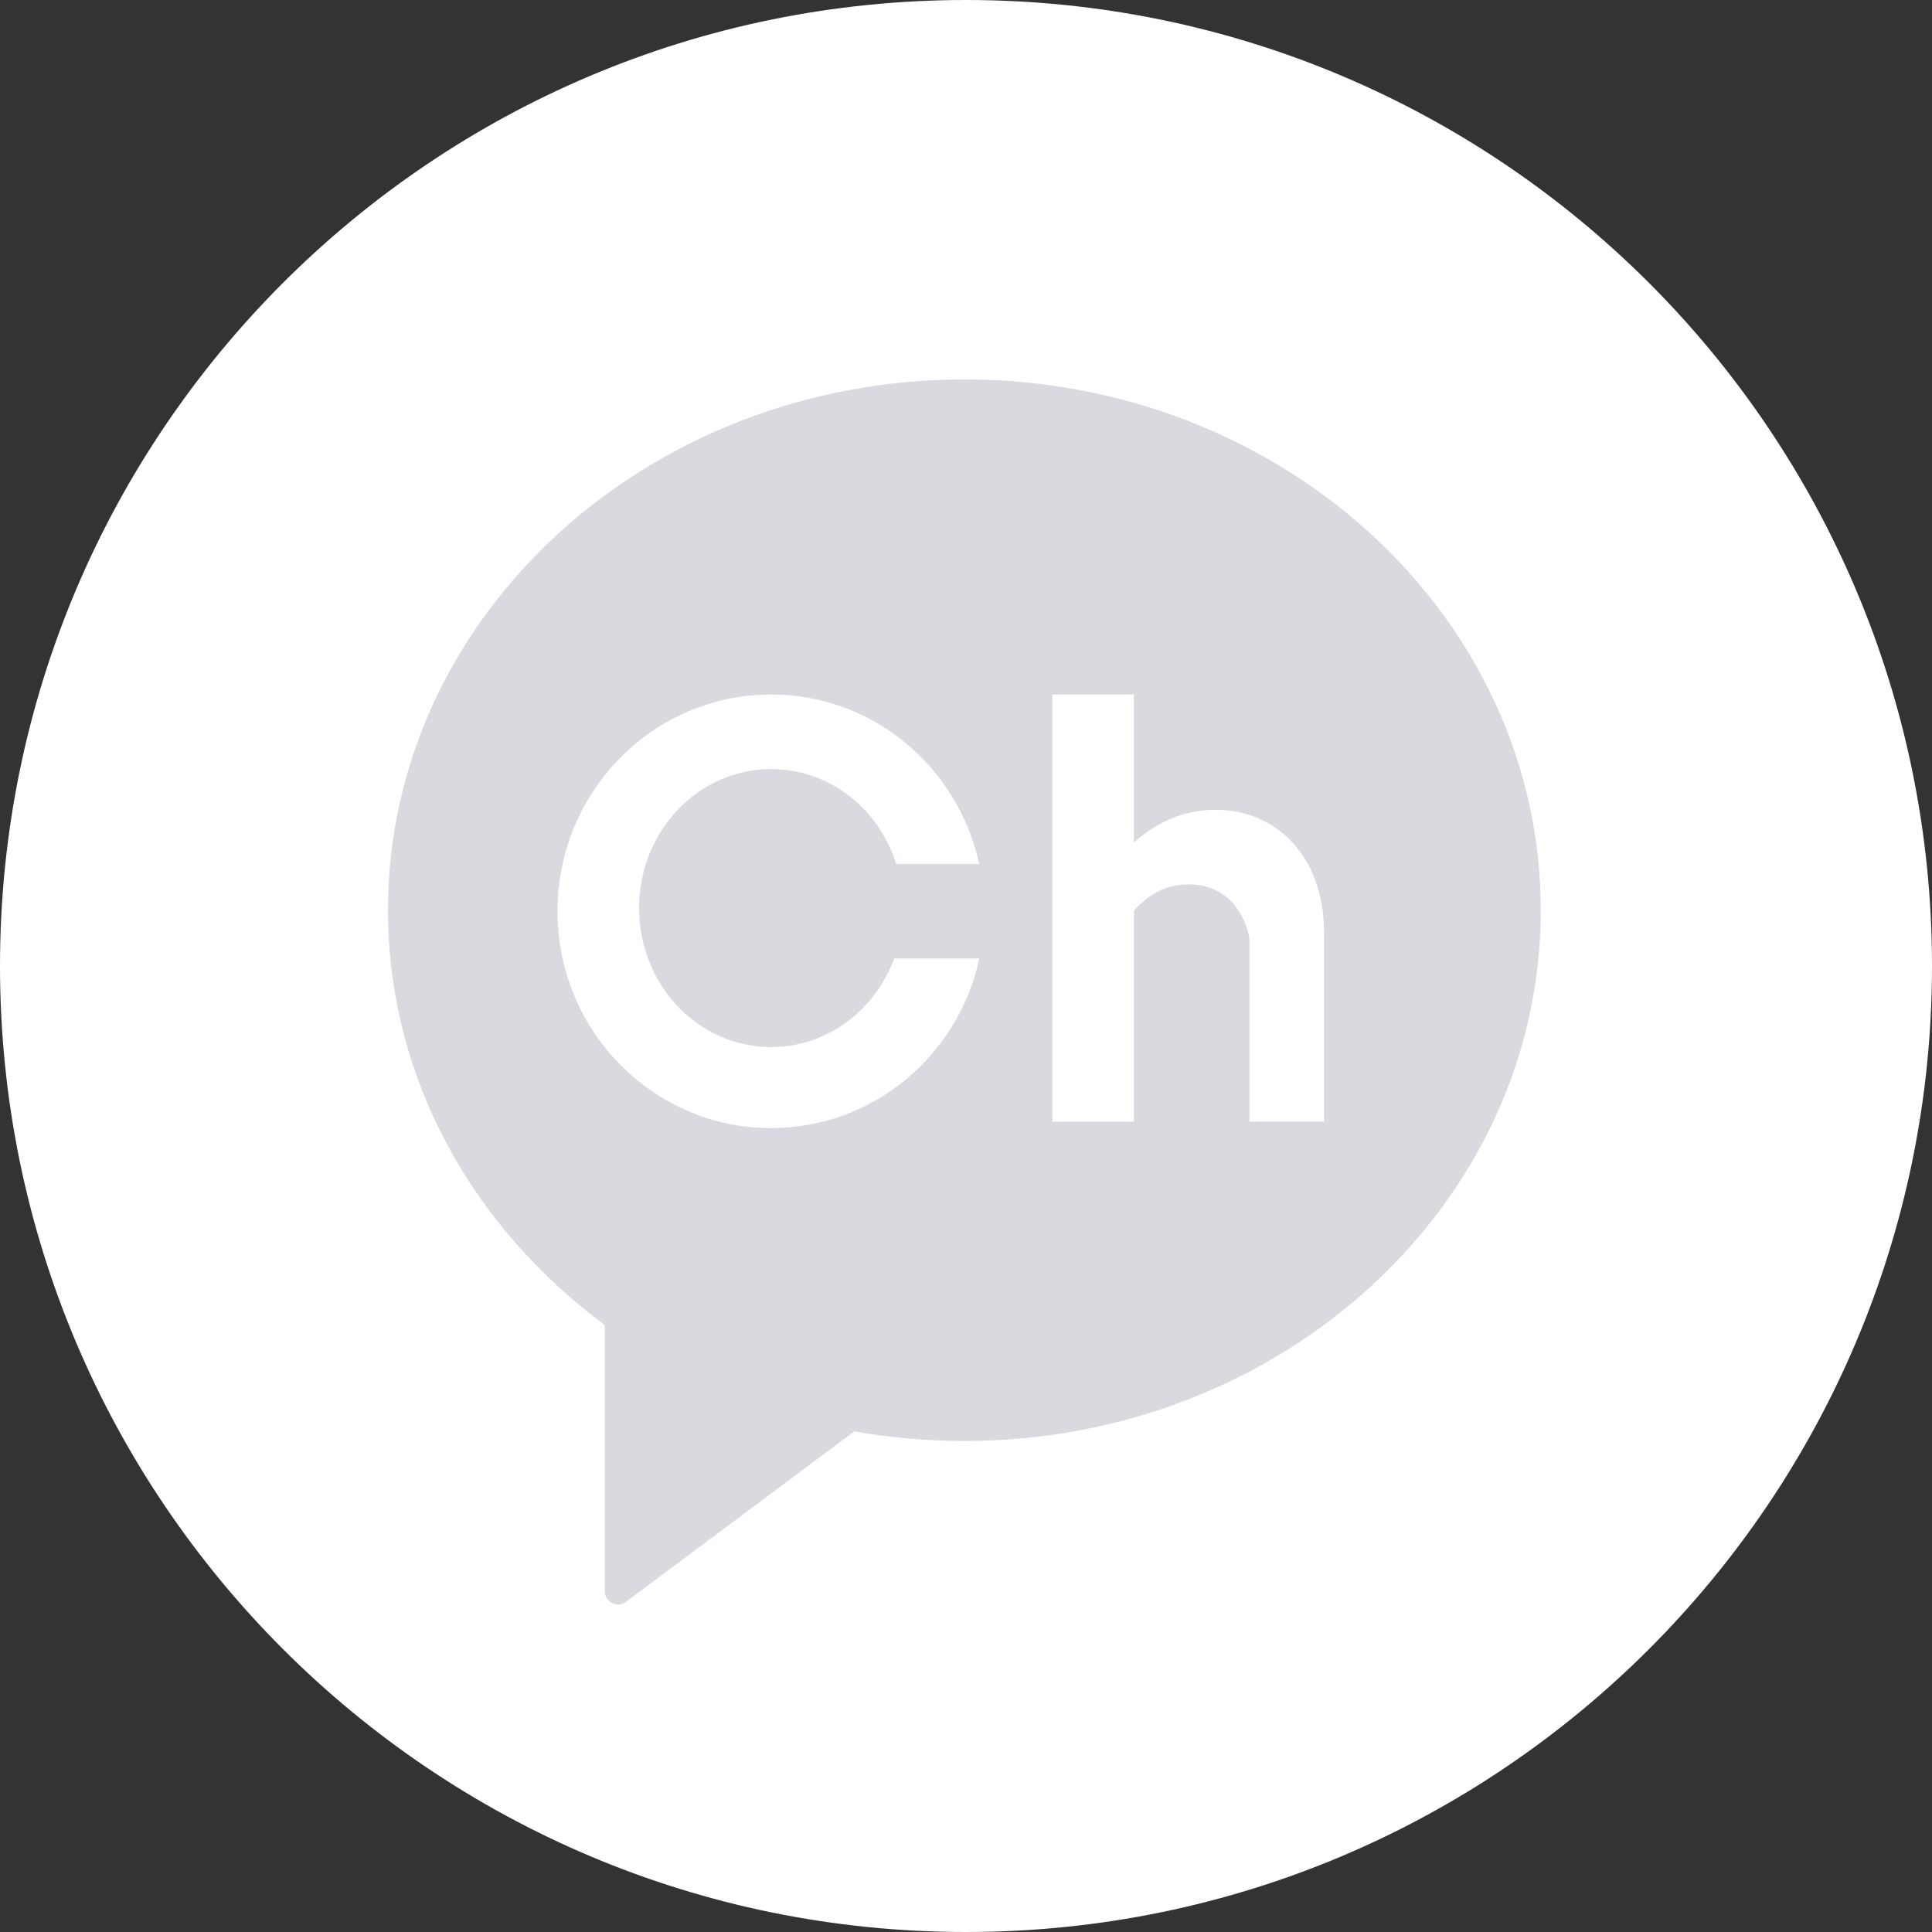 <svg width="28" height="28" viewBox="0 0 28 28" fill="none" xmlns="http://www.w3.org/2000/svg">
<rect x="0" y="0" width="28" height="28" fill="#333333" stroke="none"/>
<g id="social_channel_kakao" clip-path="url(#clip0_123_2299)">
<g id="Group">
<path id="Vector" d="M14 28C21.732 28 28 21.732 28 14C28 6.268 21.732 0 14 0C6.268 0 0 6.268 0 14C0 21.732 6.268 28 14 28Z" fill="white"/>
<g id="Group_2">
<path id="Vector_2" d="M13.976 5.499C9.364 5.499 5.623 8.945 5.623 13.191C5.623 15.626 6.852 17.788 8.765 19.203V23.061C8.765 23.217 8.944 23.31 9.069 23.217L12.382 20.744C12.895 20.837 13.432 20.884 13.976 20.884C18.589 20.884 22.33 17.438 22.33 13.191C22.33 8.945 18.589 5.499 13.976 5.499Z" fill="#D8DAE0"/>
<path id="Vector_3" d="M12.957 13.899C12.677 14.646 11.985 15.175 11.176 15.175C10.118 15.175 9.262 14.272 9.262 13.16C9.262 12.048 10.118 11.146 11.176 11.146C12.023 11.146 12.739 11.721 12.988 12.522H14.193C13.882 11.114 12.653 10.065 11.176 10.065C9.465 10.065 8.08 11.472 8.08 13.207C8.08 14.941 9.465 16.349 11.176 16.349C12.653 16.349 13.89 15.299 14.193 13.891H12.957V13.899Z" fill="white"/>
<path id="Vector_4" d="M16.434 10.065H15.252V16.256H16.434V10.065Z" fill="white"/>
<path id="Vector_5" d="M16.24 12.421C16.24 12.421 16.73 11.736 17.616 11.736C18.503 11.736 19.188 12.421 19.188 13.502C19.188 14.583 19.188 16.255 19.188 16.255H18.107V13.603C18.107 13.603 18.005 12.817 17.22 12.817C16.434 12.817 16.139 13.704 16.139 13.704L16.24 12.421Z" fill="white"/>
</g>
</g>
</g>
<defs>
<clipPath id="clip0_123_2299">
<rect width="28" height="28" fill="white"/>
</clipPath>
</defs>
</svg>
